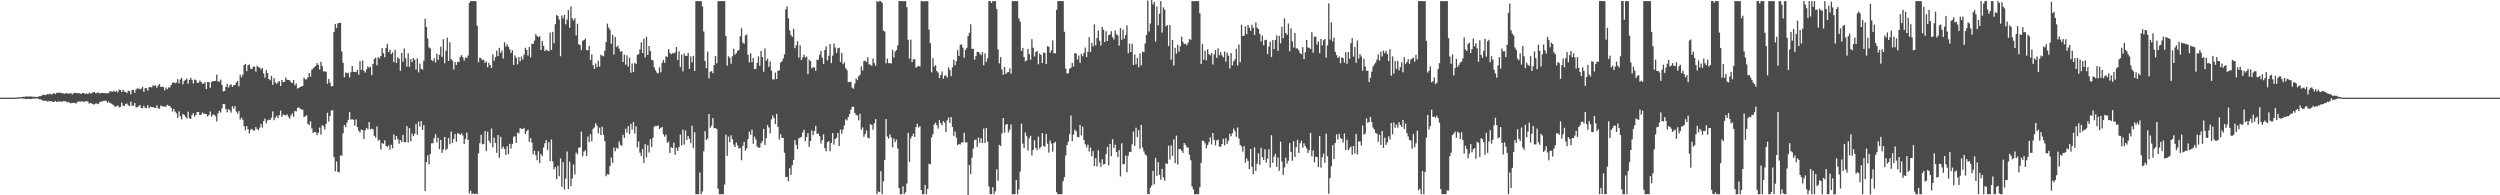 <?xml version="1.0" encoding="UTF-8"?>
<svg xmlns="http://www.w3.org/2000/svg" width="1920" height="150">
  <path d="M0 75.000h1v1.000H0zM1 75.000h1v1.000H1zM2 75.000h1v1.000H2zM3 75.000h1v1.000H3zM4 75.000h1v1.000H4zM5 75.000h1v1.000H5zM6 75.000h1v1.000H6zM7 75.000h1v1.000H7zM8 75.000h1v1.000H8zM9 75.000h1v1.000H9zM10 75.000h1v1.000H10zM11 74.993h1v1.000H11zM12 74.922h1v1.000H12zM13 74.833h1v1.000H13zM14 74.764h1v1.000H14zM15 74.611h1v1.000H15zM16 74.540h1v1.000H16zM17 74.366h1v1.343H17zM18 74.412h1v1.305H18zM19 74.141h1v1.818H19zM20 74.109h1v1.882H20zM21 74.202h1v1.878H21zM22 74.023h1v1.921H22zM23 74.071h1v2.063H23zM24 74.169h1v1.742H24zM25 74.382h1v1.255H25zM26 74.217h1v1.500H26zM27 74.437h1v1.243H27zM28 74.512h1v1.000H28zM29 74.158h1v1.770H29zM30 73.945h1v2.388H30zM31 73.767h1v2.583H31zM32 73.142h1v4.038H32zM33 72.583h1v4.756H33zM34 73.068h1v4.374H34zM35 72.871h1v4.471H35zM36 72.211h1v5.809H36zM37 72.470h1v5.018H37zM38 71.942h1v5.939H38zM39 72.634h1v4.947H39zM40 72.053h1v6.223H40zM41 71.459h1v6.882H41zM42 72.228h1v5.265H42zM43 71.336h1v6.940H43zM44 71.338h1v6.565H44zM45 71.131h1v7.002H45zM46 71.276h1v6.489H46zM47 71.461h1v6.902H47zM48 71.716h1v5.901H48zM49 72.052h1v5.740H49zM50 71.677h1v6.112H50zM51 71.522h1v7.171H51zM52 72.013h1v6.253H52zM53 71.749h1v7.164H53zM54 71.546h1v7.792H54zM55 72.560h1v6.491H55zM56 71.578h1v7.400H56zM57 71.287h1v7.706H57zM58 71.378h1v8.229H58zM59 71.650h1v6.624H59zM60 71.407h1v6.499H60zM61 71.859h1v6.037H61zM62 72.071h1v5.995H62zM63 71.386h1v6.330H63zM64 71.473h1v7.087H64zM65 72.253h1v5.534H65zM66 71.676h1v6.049H66zM67 72.189h1v5.813H67zM68 71.104h1v8.490H68zM69 71.861h1v7.126H69zM70 71.527h1v7.974H70zM71 70.786h1v9.289H71zM72 70.698h1v9.548H72zM73 71.623h1v7.872H73zM74 71.278h1v8.216H74zM75 71.001h1v9.026H75zM76 71.827h1v6.794H76zM77 71.467h1v6.587H77zM78 71.397h1v6.590H78zM79 71.482h1v6.001H79zM80 71.517h1v5.853H80zM81 71.691h1v5.612H81zM82 71.658h1v7.302H82zM83 71.398h1v6.671H83zM84 69.955h1v9.203H84zM85 70.310h1v9.230H85zM86 70.398h1v9.843H86zM87 69.586h1v11.452H87zM88 70.677h1v11.393H88zM89 69.821h1v11.790H89zM90 71.006h1v10.012H90zM91 68.864h1v13.640H91zM92 69.059h1v13.062H92zM93 70.701h1v8.036H93zM94 68.893h1v12.193H94zM95 70.372h1v11.153H95zM96 70.547h1v9.224H96zM97 71.519h1v7.975H97zM98 69.657h1v11.187H98zM99 70.040h1v11.482H99zM100 72.386h1v5.593H100zM101 69.058h1v12.185H101zM102 69.037h1v12.136H102zM103 71.209h1v7.865H103zM104 68.684h1v13.823H104zM105 67.900h1v14.495H105zM106 67.953h1v13.697H106zM107 68.652h1v11.997H107zM108 67.981h1v14.965H108zM109 66.710h1v16.394H109zM110 70.522h1v10.737H110zM111 67.724h1v15.067H111zM112 67.666h1v15.407H112zM113 69.637h1v11.106H113zM114 67.032h1v16.082H114zM115 66.797h1v15.192H115zM116 67.186h1v15.049H116zM117 65.582h1v16.657H117zM118 65.835h1v16.981H118zM119 65.609h1v17.237H119zM120 67.376h1v13.466H120zM121 65.694h1v17.505H121zM122 64.571h1v18.875H122zM123 66.710h1v14.339H123zM124 66.547h1v15.088H124zM125 66.890h1v15.046H125zM126 69.399h1v12.368H126zM127 67.243h1v14.712H127zM128 68.553h1v11.936H128zM129 67.154h1v14.025H129zM130 67.147h1v14.386H130zM131 65.290h1v17.604H131zM132 63.442h1v22.232H132zM133 63.298h1v20.306H133zM134 63.886h1v21.843H134zM135 63.362h1v23.710H135zM136 60.780h1v29.847H136zM137 64.074h1v21.461H137zM138 61.084h1v28.198H138zM139 59.701h1v32.009H139zM140 64.785h1v22.788H140zM141 62.114h1v26.152H141zM142 61.392h1v28.371H142zM143 60.344h1v30.701H143zM144 64.319h1v21.410H144zM145 61.410h1v29.522H145zM146 59.729h1v31.555H146zM147 61.331h1v26.917H147zM148 64.107h1v22.802H148zM149 61.029h1v28.480H149zM150 61.493h1v26.620H150zM151 63.538h1v22.477H151zM152 63.536h1v22.533H152zM153 61.821h1v26.570H153zM154 62.955h1v25.150H154zM155 64.279h1v22.131H155zM156 64.299h1v23.012H156zM157 63.056h1v24.369H157zM158 68.405h1v19.374H158zM159 62.996h1v26.382H159zM160 63.041h1v25.270H160zM161 67.377h1v18.273H161zM162 63.017h1v26.535H162zM163 62.287h1v25.734H163zM164 62.257h1v25.862H164zM165 62.129h1v27.178H165zM166 57.324h1v35.934H166zM167 62.534h1v24.575H167zM168 62.598h1v22.525H168zM169 61.123h1v25.353H169zM170 65.156h1v18.099H170zM171 70.209h1v9.607H171zM172 69.869h1v10.166H172zM173 66.728h1v17.098H173zM174 64.434h1v21.872H174zM175 67.274h1v16.543H175zM176 65.399h1v19.454H176zM177 64.799h1v21.754H177zM178 66.676h1v14.954H178zM179 65.414h1v18.097H179zM180 65.244h1v16.252H180zM181 63.407h1v22.403H181zM182 62.180h1v25.131H182zM183 66.301h1v19.012H183zM184 57.477h1v34.259H184zM185 59.385h1v30.856H185zM186 57.344h1v34.614H186zM187 49.935h1v47.054H187zM188 49.030h1v51.046H188zM189 54.639h1v42.160H189zM190 50.094h1v49.136H190zM191 49.516h1v52.931H191zM192 52.609h1v47.012H192zM193 53.070h1v45.919H193zM194 51.083h1v49.123H194zM195 51.186h1v49.033H195zM196 54.979h1v42.595H196zM197 50.496h1v48.718H197zM198 51.533h1v48.346H198zM199 51.911h1v46.150H199zM200 53.385h1v41.794H200zM201 52.242h1v45.779H201zM202 56.306h1v36.732H202zM203 59.716h1v31.358H203zM204 53.841h1v40.986H204zM205 56.058h1v36.537H205zM206 60.668h1v31.250H206zM207 61.627h1v30.528H207zM208 58.211h1v32.213H208zM209 65.180h1v20.356H209zM210 59.981h1v32.408H210zM211 63.310h1v27.070H211zM212 64.421h1v24.543H212zM213 63.280h1v27.344H213zM214 62.196h1v26.113H214zM215 66.050h1v18.902H215zM216 61.388h1v28.296H216zM217 63.045h1v25.014H217zM218 62.864h1v25.408H218zM219 59.584h1v29.110H219zM220 61.298h1v26.550H220zM221 61.512h1v28.166H221zM222 61.565h1v29.630H222zM223 63.061h1v25.521H223zM224 63.784h1v23.286H224zM225 61.384h1v28.434H225zM226 65.583h1v19.508H226zM227 64.109h1v21.573H227zM228 67.980h1v14.894H228zM229 67.600h1v14.949H229zM230 66.764h1v16.620H230zM231 66.372h1v17.705H231zM232 66.108h1v18.154H232zM233 59.615h1v30.353H233zM234 60.946h1v28.358H234zM235 60.902h1v27.571H235zM236 59.296h1v35.777H236zM237 56.020h1v40.033H237zM238 58.856h1v34.343H238zM239 53.493h1v45.236H239zM240 52.585h1v49.526H240zM241 51.494h1v49.881H241zM242 50.651h1v50.861H242zM243 48.476h1v55.395H243zM244 49.817h1v52.151H244zM245 53.327h1v44.675H245zM246 47.498h1v55.942H246zM247 50.845h1v45.235H247zM248 54.888h1v42.036H248zM249 54.690h1v44.835H249zM250 55.184h1v39.909H250zM251 64.329h1v22.240H251zM252 60.636h1v32.772H252zM253 63.510h1v25.624H253zM254 66.300h1v18.530H254zM255 66.147h1v18.506H255zM256 24.647h1v95.961H256zM257 18.330h1v113.239H257zM258 21.403h1v102.622H258zM259 17.903h1v114.151H259zM260 17.679h1v114.737H260zM261 17.445h1v101.901H261zM262 39.603h1v79.994H262zM263 48.226h1v54.189H263zM264 59.308h1v36.711H264zM265 55.658h1v42.041H265zM266 56.317h1v37.900H266zM267 55.831h1v36.206H267zM268 59.456h1v26.616H268zM269 55.464h1v36.385H269zM270 50.631h1v40.878H270zM271 55.244h1v36.846H271zM272 55.215h1v41.253H272zM273 55.405h1v36.326H273zM274 53.609h1v43.996H274zM275 57.421h1v43.024H275zM276 46.930h1v54.842H276zM277 53.641h1v45.839H277zM278 46.499h1v53.445H278zM279 54.303h1v52.481H279zM280 55.812h1v44.287H280zM281 53.301h1v44.898H281zM282 50.925h1v48.407H282zM283 51.959h1v41.759H283zM284 51.378h1v47.881H284zM285 57.685h1v41.113H285zM286 49.044h1v50.261H286zM287 45.271h1v59.090H287zM288 44.275h1v61.466H288zM289 50.186h1v46.868H289zM290 43.843h1v64.124H290zM291 44.913h1v62.386H291zM292 43.005h1v71.853H292zM293 36.976h1v72.915H293zM294 40.884h1v69.571H294zM295 43.927h1v63.856H295zM296 36.928h1v75.128H296zM297 33.650h1v79.103H297zM298 40.051h1v71.594H298zM299 38.191h1v76.930H299zM300 41.557h1v69.582H300zM301 40.161h1v73.760H301zM302 47.712h1v55.517H302zM303 38.318h1v69.027H303zM304 48.362h1v56.070H304zM305 44.030h1v62.888H305zM306 45.083h1v65.237H306zM307 54.384h1v53.253H307zM308 40.636h1v68.543H308zM309 47.516h1v56.099H309zM310 37.222h1v72.053H310zM311 44.723h1v64.442H311zM312 51.114h1v45.734H312zM313 40.953h1v68.481H313zM314 51.323h1v47.112H314zM315 45.352h1v63.258H315zM316 47.666h1v54.848H316zM317 44.518h1v59.986H317zM318 45.927h1v56.763H318zM319 53.461h1v41.685H319zM320 44.832h1v58.660H320zM321 55.578h1v37.827H321zM322 48.842h1v48.410H322zM323 52.776h1v40.178H323zM324 53.603h1v46.172H324zM325 46.627h1v49.488H325zM326 14.429h1v132.331H326zM327 20.675h1v103.753H327zM328 29.539h1v89.761H328zM329 36.418h1v89.902H329zM330 37.245h1v80.973H330zM331 46.074h1v64.005H331zM332 46.929h1v63.088H332zM333 44.764h1v61.359H333zM334 48.016h1v55.038H334zM335 41.239h1v68.126H335zM336 45.899h1v59.872H336zM337 42.084h1v72.484H337zM338 35.844h1v71.665H338zM339 43.713h1v73.714H339zM340 30.111h1v84.769H340zM341 48.573h1v56.578H341zM342 39.039h1v76.245H342zM343 28.937h1v85.238H343zM344 46.779h1v59.148H344zM345 32.462h1v78.314H345zM346 45.395h1v55.680H346zM347 46.561h1v63.205H347zM348 53.415h1v53.256H348zM349 47.674h1v55.184H349zM350 49.886h1v58.898H350zM351 47.473h1v54.937H351zM352 47.454h1v55.075H352zM353 43.648h1v60.035H353zM354 42.350h1v60.136H354zM355 44.039h1v60.046H355zM356 46.506h1v64.167H356zM357 44.079h1v62.713H357zM358 44.481h1v57.338H358zM359 42.625h1v64.900H359zM360 2.171h1v146.376H360zM361 0.855h1v145.665H361zM362 0.870h1v148.249H362zM363 0.874h1v147.643H363zM364 0.839h1v148.308H364zM365 0.849h1v147.854H365zM366 19.778h1v129.349H366zM367 47.803h1v69.965H367zM368 44.295h1v65.685H368zM369 44.704h1v58.773H369zM370 46.155h1v64.673H370zM371 45.836h1v64.725H371zM372 48.287h1v52.402H372zM373 47.149h1v68.983H373zM374 51.608h1v49.518H374zM375 48.173h1v59.870H375zM376 50.064h1v59.912H376zM377 52.157h1v46.537H377zM378 41.662h1v71.414H378zM379 46.628h1v59.078H379zM380 43.890h1v65.910H380zM381 38.970h1v78.436H381zM382 43.128h1v60.560H382zM383 36.703h1v84.431H383zM384 40.615h1v64.451H384zM385 38.710h1v75.539H385zM386 44.968h1v67.546H386zM387 32.398h1v81.935H387zM388 35.672h1v83.192H388zM389 33.999h1v78.383H389zM390 35.836h1v82.529H390zM391 37.893h1v72.529H391zM392 40.597h1v73.433H392zM393 38.585h1v71.950H393zM394 49.816h1v55.118H394zM395 42.512h1v62.222H395zM396 44.396h1v65.337H396zM397 49.340h1v52.568H397zM398 43.728h1v58.791H398zM399 47.147h1v51.277H399zM400 43.366h1v55.540H400zM401 45.740h1v53.391H401zM402 41.963h1v56.263H402zM403 36.673h1v66.193H403zM404 38.326h1v62.467H404zM405 42.658h1v56.904H405zM406 36.087h1v72.931H406zM407 44.016h1v62.006H407zM408 33.543h1v76.019H408zM409 33.798h1v84.836H409zM410 31.127h1v84.672H410zM411 26.295h1v92.972H411zM412 27.691h1v95.388H412zM413 28.575h1v87.579H413zM414 27.795h1v97.518H414zM415 38.418h1v79.795H415zM416 31.519h1v88.331H416zM417 35.192h1v78.124H417zM418 39.257h1v70.828H418zM419 38.103h1v69.451H419zM420 38.854h1v76.310H420zM421 39.313h1v69.962H421zM422 24.988h1v98.738H422zM423 38.344h1v68.806H423zM424 24.454h1v99.445H424zM425 33.301h1v96.722H425zM426 18.599h1v109.696H426zM427 11.528h1v126.048H427zM428 12.317h1v115.025H428zM429 15.035h1v120.316H429zM430 43.177h1v78.543H430zM431 11.886h1v131.653H431zM432 14.122h1v110.455H432zM433 11.443h1v134.097H433zM434 18.675h1v118.438H434zM435 15.053h1v101.270H435zM436 7.713h1v137.467H436zM437 21.319h1v102.872H437zM438 4.929h1v138.074H438zM439 14.137h1v122.930H439zM440 15.751h1v110.683H440zM441 14.051h1v119.934H441zM442 27.288h1v89.909H442zM443 18.158h1v100.396H443zM444 34.038h1v79.469H444zM445 34.624h1v78.597H445zM446 38.469h1v62.621H446zM447 31.350h1v88.715H447zM448 30.753h1v85.668H448zM449 29.698h1v85.792H449zM450 38.522h1v81.303H450zM451 38.598h1v66.269H451zM452 35.104h1v74.130H452zM453 46.131h1v56.873H453zM454 41.789h1v66.734H454zM455 49.960h1v48.991H455zM456 52.890h1v45.070H456zM457 48.774h1v45.953H457zM458 51.662h1v44.869H458zM459 46.604h1v55.739H459zM460 51.150h1v46.917H460zM461 42.017h1v61.736H461zM462 42.770h1v54.620H462zM463 43.244h1v60.306H463zM464 38.978h1v69.362H464zM465 32.306h1v103.062H465zM466 18.103h1v115.612H466zM467 21.194h1v112.884H467zM468 22.938h1v104.671H468zM469 33.638h1v87.364H469zM470 26.685h1v98.370H470zM471 41.919h1v71.342H471zM472 28.303h1v87.859H472zM473 36.131h1v77.319H473zM474 34.995h1v79.254H474zM475 37.417h1v71.235H475zM476 39.680h1v71.519H476zM477 39.332h1v72.703H477zM478 47.613h1v55.925H478zM479 42.025h1v63.876H479zM480 49.656h1v49.229H480zM481 42.470h1v59.428H481zM482 51.194h1v45.655H482zM483 44.284h1v58.780H483zM484 55.898h1v39.202H484zM485 48.785h1v50.695H485zM486 55.370h1v38.310H486zM487 48.320h1v54.230H487zM488 49.265h1v47.790H488zM489 42.097h1v71.168H489zM490 41.546h1v67.120H490zM491 37.935h1v79.332H491zM492 32.570h1v87.171H492zM493 40.712h1v73.657H493zM494 29.678h1v95.422H494zM495 44.057h1v66.606H495zM496 28.146h1v92.763H496zM497 42.246h1v69.320H497zM498 35.353h1v81.770H498zM499 39.114h1v67.750H499zM500 45.939h1v66.931H500zM501 46.361h1v59.463H501zM502 51.669h1v45.642H502zM503 53.950h1v42.645H503zM504 55.748h1v41.180H504zM505 56.313h1v39.969H505zM506 51.650h1v47.422H506zM507 55.557h1v42.710H507zM508 48.272h1v49.211H508zM509 45.966h1v57.175H509zM510 48.226h1v56.721H510zM511 43.157h1v60.203H511zM512 43.775h1v65.828H512zM513 37.745h1v71.005H513zM514 40.523h1v76.974H514zM515 41.710h1v71.334H515zM516 40.823h1v72.843H516zM517 41.078h1v68.490H517zM518 40.235h1v78.645H518zM519 36.165h1v77.325H519zM520 45.988h1v69.951H520zM521 39.429h1v73.587H521zM522 51.551h1v51.824H522zM523 41.990h1v69.617H523zM524 54.855h1v44.686H524zM525 41.216h1v69.842H525zM526 42.971h1v57.342H526zM527 42.927h1v64.455H527zM528 40.643h1v63.773H528zM529 52.822h1v53.768H529zM530 43.290h1v66.667H530zM531 47.791h1v48.798H531zM532 42.891h1v70.725H532zM533 54.506h1v47.021H533zM534 0.861h1v148.302H534zM535 0.814h1v148.335H535zM536 0.851h1v148.295H536zM537 0.860h1v131.615H537zM538 0.851h1v148.295H538zM539 4.958h1v142.024H539zM540 24.214h1v92.035H540zM541 46.838h1v53.900H541zM542 52.426h1v55.039H542zM543 39.655h1v66.688H543zM544 60.263h1v27.272H544zM545 55.107h1v42.917H545zM546 54.638h1v41.882H546zM547 56.239h1v34.450H547zM548 49.929h1v48.456H548zM549 43.043h1v55.343H549zM550 48.566h1v50.439H550zM551 0.845h1v144.020H551zM552 0.868h1v148.287H552zM553 0.859h1v148.318H553zM554 0.852h1v148.209H554zM555 0.861h1v148.284H555zM556 0.848h1v140.862H556zM557 27.556h1v75.804H557zM558 50.438h1v69.253H558zM559 43.196h1v61.726H559zM560 44.413h1v64.857H560zM561 48.878h1v55.000H561zM562 43.202h1v63.696H562zM563 37.434h1v73.657H563zM564 41.978h1v70.952H564zM565 40.834h1v68.709H565zM566 38.955h1v72.746H566zM567 38.284h1v75.849H567zM568 27.889h1v85.790H568zM569 21.725h1v101.361H569zM570 32.647h1v79.354H570zM571 33.617h1v75.336H571zM572 27.314h1v88.353H572zM573 26.456h1v87.484H573zM574 42.081h1v64.838H574zM575 47.909h1v53.128H575zM576 40.950h1v62.489H576zM577 47.734h1v51.791H577zM578 44.586h1v65.789H578zM579 53.079h1v51.884H579zM580 52.829h1v54.363H580zM581 48.292h1v64.310H581zM582 43.316h1v70.123H582zM583 50.505h1v62.836H583zM584 39.043h1v71.000H584zM585 43.838h1v64.501H585zM586 55.057h1v43.964H586zM587 37.181h1v74.129H587zM588 46.598h1v59.466H588zM589 45.066h1v51.019H589zM590 51.306h1v46.588H590zM591 47.259h1v55.188H591zM592 54.165h1v37.525H592zM593 60.931h1v27.766H593zM594 61.098h1v29.621H594zM595 55.730h1v39.566H595zM596 60.681h1v26.786H596zM597 54.352h1v43.092H597zM598 54.000h1v53.200H598zM599 48.059h1v55.006H599zM600 47.107h1v58.712H600zM601 44.877h1v61.110H601zM602 41.764h1v75.494H602zM603 7.158h1v128.824H603zM604 4.841h1v131.016H604zM605 14.050h1v125.187H605zM606 23.356h1v105.780H606zM607 26.922h1v107.431H607zM608 28.357h1v98.420H608zM609 22.113h1v100.650H609zM610 37.029h1v70.615H610zM611 34.830h1v76.443H611zM612 31.689h1v82.820H612zM613 44.259h1v62.064H613zM614 34.821h1v70.878H614zM615 46.065h1v59.025H615zM616 44.043h1v57.679H616zM617 41.901h1v57.660H617zM618 44.212h1v64.290H618zM619 43.422h1v61.858H619zM620 56.970h1v45.280H620zM621 45.938h1v66.856H621zM622 46.931h1v61.403H622zM623 52.501h1v47.701H623zM624 51.557h1v52.189H624zM625 51.793h1v48.924H625zM626 54.359h1v42.233H626zM627 45.946h1v56.802H627zM628 45.885h1v56.756H628zM629 42.102h1v62.451H629zM630 39.096h1v71.100H630zM631 44.385h1v63.187H631zM632 49.137h1v54.007H632zM633 38.426h1v75.299H633zM634 35.512h1v80.688H634zM635 46.363h1v62.893H635zM636 42.841h1v65.467H636zM637 33.716h1v82.440H637zM638 48.498h1v61.348H638zM639 42.719h1v59.459H639zM640 33.451h1v77.672H640zM641 36.483h1v70.284H641zM642 40.662h1v65.099H642zM643 37.111h1v64.920H643zM644 36.637h1v75.486H644zM645 47.742h1v51.777H645zM646 40.616h1v62.042H646zM647 49.269h1v50.226H647zM648 47.877h1v48.470H648zM649 52.303h1v39.335H649zM650 53.788h1v38.676H650zM651 63.083h1v26.907H651zM652 62.873h1v24.839H652zM653 62.861h1v21.433H653zM654 67.207h1v14.804H654zM655 68.201h1v13.722H655zM656 64.227h1v22.496H656zM657 60.273h1v27.927H657zM658 61.519h1v27.245H658zM659 58.532h1v33.899H659zM660 57.431h1v29.933H660zM661 50.940h1v48.623H661zM662 54.158h1v43.696H662zM663 46.832h1v58.205H663zM664 46.671h1v56.346H664zM665 47.662h1v52.584H665zM666 43.904h1v61.873H666zM667 49.366h1v56.894H667zM668 49.726h1v45.596H668zM669 50.467h1v45.580H669zM670 44.947h1v54.714H670zM671 48.462h1v46.131H671zM672 50.499h1v40.981H672zM673 0.838h1v148.307H673zM674 1.612h1v145.436H674zM675 0.844h1v146.737H675zM676 0.862h1v130.637H676zM677 2.148h1v146.996H677zM678 23.484h1v115.800H678zM679 24.248h1v98.522H679zM680 48.658h1v42.745H680zM681 44.937h1v59.931H681zM682 48.513h1v57.988H682zM683 48.426h1v54.744H683zM684 48.808h1v56.679H684zM685 38.264h1v74.923H685zM686 44.194h1v62.217H686zM687 39.641h1v69.636H687zM688 38.453h1v68.785H688zM689 34.912h1v79.151H689zM690 0.829h1v143.646H690zM691 0.843h1v148.353H691zM692 0.891h1v148.236H692zM693 0.853h1v142.314H693zM694 0.856h1v148.284H694zM695 0.858h1v146.791H695zM696 5.581h1v135.322H696zM697 30.565h1v71.455H697zM698 44.927h1v79.405H698zM699 30.399h1v75.910H699zM700 47.726h1v56.770H700zM701 45.598h1v57.073H701zM702 45.427h1v59.809H702zM703 52.044h1v45.570H703zM704 51.134h1v43.883H704zM705 50.553h1v47.433H705zM706 51.098h1v45.819H706zM707 0.842h1v145.054H707zM708 0.856h1v148.272H708zM709 1.188h1v147.972H709zM710 0.850h1v141.188H710zM711 0.858h1v148.286H711zM712 0.858h1v144.239H712zM713 22.679h1v103.120H713zM714 33.195h1v92.936H714zM715 55.535h1v50.085H715zM716 44.627h1v58.386H716zM717 51.092h1v44.536H717zM718 50.090h1v44.093H718zM719 54.584h1v41.591H719zM720 55.733h1v43.030H720zM721 60.015h1v32.192H721zM722 57.620h1v36.932H722zM723 54.843h1v41.383H723zM724 60.486h1v32.545H724zM725 58.138h1v36.095H725zM726 57.883h1v43.505H726zM727 59.603h1v32.789H727zM728 51.757h1v38.422H728zM729 53.701h1v40.693H729zM730 58.455h1v31.502H730zM731 51.730h1v45.729H731zM732 45.851h1v58.439H732zM733 50.088h1v50.978H733zM734 46.944h1v58.771H734zM735 38.519h1v72.972H735zM736 42.992h1v67.598H736zM737 34.438h1v76.587H737zM738 34.069h1v75.403H738zM739 36.627h1v72.760H739zM740 44.350h1v57.567H740zM741 38.318h1v71.159H741zM742 36.738h1v72.482H742zM743 27.742h1v122.091H743zM744 25.191h1v101.504H744zM745 18.614h1v114.956H745zM746 37.497h1v83.673H746zM747 37.532h1v76.684H747zM748 45.826h1v61.849H748zM749 43.046h1v64.081H749zM750 39.902h1v72.956H750zM751 39.827h1v65.747H751zM752 41.096h1v68.635H752zM753 42.415h1v63.779H753zM754 40.072h1v69.866H754zM755 50.195h1v48.540H755zM756 41.014h1v68.856H756zM757 47.463h1v50.818H757zM758 44.754h1v64.053H758zM759 0.839h1v142.433H759zM760 0.831h1v148.301H760zM761 2.316h1v146.839H761zM762 0.851h1v142.889H762zM763 0.859h1v148.285H763zM764 0.856h1v146.012H764zM765 6.790h1v123.135H765zM766 37.862h1v100.950H766zM767 48.690h1v62.604H767zM768 43.880h1v68.184H768zM769 53.344h1v49.118H769zM770 57.429h1v33.208H770zM771 51.458h1v50.356H771zM772 56.892h1v38.962H772zM773 55.657h1v39.578H773zM774 55.328h1v46.373H774zM775 52.482h1v47.123H775zM776 56.547h1v39.014H776zM777 0.854h1v148.320H777zM778 0.842h1v148.311H778zM779 0.858h1v148.290H779zM780 0.861h1v137.422H780zM781 0.836h1v148.361H781zM782 14.092h1v131.448H782zM783 16.559h1v115.249H783zM784 39.123h1v55.925H784zM785 36.763h1v73.512H785zM786 43.843h1v69.938H786zM787 47.208h1v54.561H787zM788 46.361h1v58.269H788zM789 37.566h1v78.009H789zM790 41.633h1v64.633H790zM791 45.819h1v58.498H791zM792 30.120h1v89.265H792zM793 36.718h1v78.376H793zM794 43.360h1v64.386H794zM795 40.006h1v73.547H795zM796 39.173h1v76.198H796zM797 49.342h1v55.624H797zM798 41.134h1v73.027H798zM799 42.178h1v70.574H799zM800 48.456h1v53.809H800zM801 40.305h1v71.723H801zM802 40.733h1v71.929H802zM803 49.161h1v53.724H803zM804 35.488h1v74.930H804zM805 35.913h1v81.275H805zM806 40.574h1v67.314H806zM807 38.662h1v71.622H807zM808 31.093h1v85.314H808zM809 40.878h1v69.017H809zM810 41.004h1v67.924H810zM811 7.523h1v140.155H811zM812 0.870h1v148.293H812zM813 0.777h1v148.367H813zM814 0.862h1v148.294H814zM815 0.860h1v148.291H815zM816 0.855h1v138.409H816zM817 24.441h1v111.631H817zM818 52.714h1v66.665H818zM819 56.427h1v54.978H819zM820 56.252h1v52.489H820zM821 52.782h1v50.267H821zM822 51.994h1v36.758H822zM823 48.339h1v60.158H823zM824 51.057h1v52.303H824zM825 40.767h1v58.822H825zM826 41.105h1v59.678H826zM827 45.680h1v59.381H827zM828 42.633h1v62.910H828zM829 48.303h1v47.706H829zM830 41.265h1v62.690H830zM831 43.223h1v54.155H831zM832 40.599h1v67.023H832zM833 36.555h1v74.252H833zM834 43.826h1v69.414H834zM835 39.730h1v71.349H835zM836 28.559h1v87.843H836zM837 39.929h1v73.386H837zM838 32.954h1v87.113H838zM839 35.559h1v80.490H839zM840 18.712h1v108.768H840zM841 34.834h1v86.687H841zM842 29.213h1v98.681H842zM843 23.367h1v92.034H843zM844 31.360h1v93.455H844zM845 34.948h1v93.272H845zM846 20.602h1v101.699H846zM847 22.910h1v103.460H847zM848 32.277h1v93.664H848zM849 24.007h1v94.375H849zM850 31.412h1v81.444H850zM851 26.886h1v100.069H851zM852 26.446h1v84.093H852zM853 23.975h1v96.006H853zM854 28.596h1v78.284H854zM855 30.347h1v83.422H855zM856 23.473h1v87.658H856zM857 26.422h1v90.291H857zM858 27.187h1v93.429H858zM859 35.035h1v80.137H859zM860 21.542h1v113.983H860zM861 30.584h1v79.511H861zM862 22.613h1v103.633H862zM863 29.760h1v96.211H863zM864 26.911h1v92.610H864zM865 19.463h1v112.913H865zM866 40.843h1v78.773H866zM867 33.493h1v83.102H867zM868 39.867h1v76.801H868zM869 33.655h1v77.171H869zM870 49.872h1v51.140H870zM871 41.776h1v70.291H871zM872 49.449h1v48.644H872zM873 44.613h1v60.699H873zM874 51.674h1v48.304H874zM875 40.948h1v73.393H875zM876 50.164h1v45.738H876zM877 39.591h1v73.687H877zM878 40.202h1v76.095H878zM879 33.360h1v85.206H879zM880 26.814h1v92.681H880zM881 0.387h1v148.565H881zM882 24.154h1v124.960H882zM883 18.097h1v126.177H883zM884 -0.470h1v143.029H884zM885 3.411h1v127.829H885zM886 1.477h1v140.096H886zM887 31.942h1v89.344H887zM888 4.983h1v130.106H888zM889 19.394h1v105.113H889zM890 10.504h1v123.777H890zM891 0.844h1v137.262H891zM892 24.985h1v104.693H892zM893 5.677h1v130.626H893zM894 7.499h1v131.292H894zM895 20.188h1v105.233H895zM896 19.276h1v106.552H896zM897 35.434h1v76.504H897zM898 19.209h1v103.358H898zM899 45.892h1v65.739H899zM900 30.643h1v89.044H900zM901 50.321h1v56.716H901zM902 36.724h1v88.501H902zM903 41.221h1v62.907H903zM904 34.354h1v91.936H904zM905 39.689h1v74.868H905zM906 35.582h1v78.885H906zM907 28.144h1v87.583H907zM908 32.126h1v85.265H908zM909 33.912h1v75.979H909zM910 33.463h1v77.806H910zM911 34.739h1v78.431H911zM912 32.784h1v80.590H912zM913 29.930h1v88.880H913zM914 30.633h1v92.444H914zM915 0.829h1v142.310H915zM916 0.906h1v144.575H916zM917 0.863h1v148.322H917zM918 0.839h1v148.323H918zM919 0.856h1v148.282H919zM920 0.852h1v148.285H920zM921 10.219h1v133.594H921zM922 49.112h1v75.901H922zM923 33.909h1v74.063H923zM924 45.907h1v62.430H924zM925 38.897h1v71.194H925zM926 46.302h1v67.607H926zM927 37.846h1v73.598H927zM928 41.587h1v67.560H928zM929 42.551h1v62.958H929zM930 40.731h1v70.219H930zM931 49.581h1v52.577H931zM932 41.830h1v65.556H932zM933 38.461h1v73.230H933zM934 44.454h1v63.352H934zM935 37.044h1v70.230H935zM936 42.431h1v70.086H936zM937 40.102h1v72.634H937zM938 42.532h1v68.106H938zM939 44.084h1v62.501H939zM940 39.529h1v72.038H940zM941 47.318h1v58.888H941zM942 40.402h1v70.012H942zM943 42.769h1v65.246H943zM944 52.602h1v50.144H944zM945 40.691h1v64.079H945zM946 50.171h1v52.202H946zM947 47.120h1v51.712H947zM948 45.527h1v55.213H948zM949 37.486h1v67.552H949zM950 50.332h1v47.626H950zM951 34.159h1v72.186H951zM952 47.836h1v63.453H952zM953 18.937h1v93.480H953zM954 27.720h1v88.781H954zM955 27.342h1v84.956H955zM956 20.175h1v104.712H956zM957 26.177h1v95.495H957zM958 19.131h1v104.478H958zM959 21.299h1v108.563H959zM960 23.634h1v90.787H960zM961 18.977h1v109.129H961zM962 21.286h1v112.544H962zM963 26.815h1v86.397H963zM964 17.213h1v114.093H964zM965 21.313h1v104.414H965zM966 22.332h1v95.458H966zM967 26.076h1v100.533H967zM968 31.824h1v81.707H968zM969 27.321h1v93.418H969zM970 34.668h1v88.270H970zM971 30.772h1v83.868H971zM972 30.491h1v94.455H972zM973 41.535h1v80.267H973zM974 35.747h1v78.890H974zM975 32.077h1v96.520H975zM976 43.743h1v60.110H976zM977 30.802h1v94.293H977zM978 37.686h1v82.655H978zM979 30.640h1v87.550H979zM980 27.128h1v101.013H980zM981 39.077h1v81.957H981zM982 27.488h1v103.695H982zM983 33.272h1v75.453H983zM984 20.634h1v103.410H984zM985 29.294h1v105.012H985zM986 14.152h1v114.517H986zM987 25.305h1v95.821H987zM988 26.747h1v98.892H988zM989 18.039h1v105.360H989zM990 39.355h1v70.596H990zM991 21.692h1v94.984H991zM992 31.752h1v91.705H992zM993 36.433h1v72.017H993zM994 25.330h1v95.247H994zM995 37.238h1v75.827H995zM996 37.172h1v70.266H996zM997 38.653h1v78.792H997zM998 40.820h1v69.249H998zM999 41.646h1v66.451H999zM1000 36.207h1v77.213H1000zM1001 45.365h1v64.769H1001zM1002 40.109h1v72.113H1002zM1003 30.722h1v83.232H1003zM1004 36.499h1v80.893H1004zM1005 36.626h1v78.776H1005zM1006 37.572h1v64.539H1006zM1007 24.710h1v95.374H1007zM1008 40.458h1v75.122H1008zM1009 28.152h1v96.559H1009zM1010 28.054h1v92.349H1010zM1011 34.227h1v86.359H1011zM1012 31.834h1v96.488H1012zM1013 40.932h1v63.621H1013zM1014 29.929h1v98.781H1014zM1015 34.890h1v85.890H1015zM1016 30.873h1v87.047H1016zM1017 29.877h1v95.059H1017zM1018 44.277h1v58.416H1018zM1019 34.883h1v85.139H1019zM1020 2.617h1v146.194H1020zM1021 30.343h1v106.407H1021zM1022 17.271h1v110.334H1022zM1023 31.796h1v79.672H1023zM1024 28.800h1v93.397H1024zM1025 39.769h1v70.011H1025zM1026 42.304h1v60.849H1026zM1027 44.569h1v62.579H1027zM1028 43.355h1v59.358H1028zM1029 48.590h1v57.342H1029zM1030 44.152h1v62.622H1030zM1031 44.555h1v64.918H1031zM1032 48.139h1v54.394H1032zM1033 40.214h1v74.978H1033zM1034 49.074h1v58.285H1034zM1035 39.931h1v75.438H1035zM1036 45.149h1v68.803H1036zM1037 33.177h1v79.338H1037zM1038 29.308h1v89.601H1038zM1039 43.469h1v68.674H1039zM1040 36.027h1v81.847H1040zM1041 48.235h1v54.601H1041zM1042 31.088h1v87.474H1042zM1043 45.014h1v63.753H1043zM1044 41.531h1v66.992H1044zM1045 43.413h1v68.242H1045zM1046 54.204h1v42.224H1046zM1047 45.040h1v58.352H1047zM1048 50.973h1v51.684H1048zM1049 54.313h1v36.613H1049zM1050 54.352h1v40.025H1050zM1051 63.036h1v30.483H1051zM1052 59.718h1v30.048H1052zM1053 55.063h1v38.670H1053zM1054 51.045h1v46.914H1054zM1055 49.474h1v50.035H1055zM1056 48.137h1v53.970H1056zM1057 45.899h1v56.800H1057zM1058 41.757h1v67.218H1058zM1059 46.527h1v57.049H1059zM1060 39.685h1v71.613H1060zM1061 43.308h1v57.317H1061zM1062 38.789h1v74.861H1062zM1063 40.867h1v64.812H1063zM1064 38.987h1v72.335H1064zM1065 41.568h1v67.743H1065zM1066 46.906h1v57.793H1066zM1067 37.783h1v69.420H1067zM1068 58.149h1v36.289H1068zM1069 43.327h1v59.824H1069zM1070 56.575h1v37.506H1070zM1071 46.734h1v51.407H1071zM1072 52.886h1v42.779H1072zM1073 46.729h1v51.331H1073zM1074 54.042h1v39.870H1074zM1075 51.590h1v44.320H1075zM1076 47.762h1v49.761H1076zM1077 55.484h1v36.596H1077zM1078 43.991h1v55.043H1078zM1079 49.253h1v45.688H1079zM1080 47.608h1v54.654H1080zM1081 45.429h1v59.358H1081zM1082 49.020h1v58.450H1082zM1083 45.726h1v62.210H1083zM1084 44.987h1v69.174H1084zM1085 44.199h1v58.684H1085zM1086 47.320h1v65.711H1086zM1087 42.108h1v67.978H1087zM1088 45.577h1v54.840H1088zM1089 0.865h1v145.315H1089zM1090 0.779h1v144.124H1090zM1091 0.804h1v148.344H1091zM1092 0.853h1v130.479H1092zM1093 0.855h1v148.284H1093zM1094 0.860h1v131.253H1094zM1095 31.381h1v74.358H1095zM1096 55.782h1v32.553H1096zM1097 54.335h1v45.067H1097zM1098 50.912h1v45.940H1098zM1099 63.209h1v21.012H1099zM1100 62.457h1v27.300H1100zM1101 59.496h1v30.117H1101zM1102 64.658h1v25.788H1102zM1103 63.453h1v25.361H1103zM1104 53.085h1v37.664H1104zM1105 48.469h1v45.776H1105zM1106 0.843h1v144.304H1106zM1107 0.845h1v148.278H1107zM1108 0.948h1v148.198H1108zM1109 0.860h1v148.279H1109zM1110 0.860h1v148.278H1110zM1111 0.856h1v145.445H1111zM1112 29.308h1v117.071H1112zM1113 43.477h1v76.466H1113zM1114 48.923h1v68.355H1114zM1115 41.753h1v62.030H1115zM1116 57.914h1v44.761H1116zM1117 52.289h1v48.801H1117zM1118 45.153h1v60.654H1118zM1119 51.397h1v49.791H1119zM1120 49.855h1v52.153H1120zM1121 48.046h1v58.704H1121zM1122 47.250h1v54.356H1122zM1123 44.831h1v62.690H1123zM1124 28.726h1v89.249H1124zM1125 37.907h1v73.991H1125zM1126 39.108h1v75.320H1126zM1127 33.682h1v87.899H1127zM1128 32.833h1v85.126H1128zM1129 40.705h1v70.034H1129zM1130 37.710h1v79.213H1130zM1131 29.535h1v85.096H1131zM1132 35.519h1v78.131H1132zM1133 33.122h1v88.777H1133zM1134 37.095h1v71.761H1134zM1135 47.432h1v62.317H1135zM1136 30.931h1v89.661H1136zM1137 42.154h1v64.021H1137zM1138 44.363h1v62.508H1138zM1139 39.084h1v70.139H1139zM1140 29.778h1v89.126H1140zM1141 43.539h1v58.446H1141zM1142 31.728h1v85.615H1142zM1143 30.545h1v78.081H1143zM1144 47.763h1v52.183H1144zM1145 43.189h1v67.122H1145zM1146 45.793h1v61.552H1146zM1147 53.619h1v42.588H1147zM1148 56.434h1v33.997H1148zM1149 59.638h1v36.475H1149zM1150 50.248h1v55.990H1150zM1151 43.823h1v61.598H1151zM1152 52.610h1v44.901H1152zM1153 37.269h1v72.400H1153zM1154 39.453h1v79.170H1154zM1155 39.363h1v70.012H1155zM1156 43.895h1v68.786H1156zM1157 34.450h1v82.975H1157zM1158 9.781h1v139.291H1158zM1159 2.760h1v129.724H1159zM1160 23.238h1v121.253H1160zM1161 25.846h1v103.019H1161zM1162 27.196h1v89.625H1162zM1163 36.475h1v71.147H1163zM1164 38.223h1v71.625H1164zM1165 44.921h1v54.319H1165zM1166 46.268h1v60.335H1166zM1167 40.949h1v67.296H1167zM1168 49.612h1v48.263H1168zM1169 35.177h1v78.137H1169zM1170 43.231h1v71.859H1170zM1171 52.253h1v43.600H1171zM1172 48.112h1v57.320H1172zM1173 49.766h1v51.289H1173zM1174 50.544h1v43.593H1174zM1175 43.109h1v66.370H1175zM1176 54.436h1v48.263H1176zM1177 50.928h1v45.778H1177zM1178 39.517h1v71.314H1178zM1179 44.709h1v66.257H1179zM1180 53.219h1v45.549H1180zM1181 34.377h1v74.822H1181zM1182 38.948h1v72.283H1182zM1183 51.022h1v51.838H1183zM1184 41.681h1v62.334H1184zM1185 34.164h1v82.517H1185zM1186 38.621h1v76.856H1186zM1187 41.097h1v71.186H1187zM1188 28.262h1v88.844H1188zM1189 30.737h1v92.465H1189zM1190 36.277h1v79.591H1190zM1191 32.707h1v83.098H1191zM1192 33.793h1v86.484H1192zM1193 40.223h1v73.911H1193zM1194 41.623h1v69.937H1194zM1195 50.178h1v52.205H1195zM1196 47.649h1v54.781H1196zM1197 48.503h1v55.035H1197zM1198 60.510h1v32.794H1198zM1199 49.951h1v56.581H1199zM1200 44.994h1v58.063H1200zM1201 51.653h1v46.486H1201zM1202 44.681h1v64.023H1202zM1203 39.963h1v72.374H1203zM1204 47.826h1v57.541H1204zM1205 42.343h1v64.374H1205zM1206 39.208h1v72.287H1206zM1207 43.930h1v62.215H1207zM1208 40.955h1v65.118H1208zM1209 44.049h1v60.125H1209zM1210 52.656h1v47.829H1210zM1211 43.828h1v61.327H1211zM1212 52.192h1v45.274H1212zM1213 55.246h1v41.082H1213zM1214 58.347h1v35.320H1214zM1215 51.638h1v41.750H1215zM1216 54.437h1v40.332H1216zM1217 65.950h1v20.115H1217zM1218 59.192h1v36.155H1218zM1219 49.828h1v49.769H1219zM1220 57.224h1v35.854H1220zM1221 58.752h1v36.689H1221zM1222 46.998h1v54.339H1222zM1223 47.402h1v54.123H1223zM1224 54.942h1v34.059H1224zM1225 49.103h1v45.663H1225zM1226 47.290h1v53.493H1226zM1227 47.501h1v51.752H1227zM1228 0.857h1v148.215H1228zM1229 0.740h1v143.684H1229zM1230 0.850h1v148.294H1230zM1231 0.862h1v132.332H1231zM1232 0.869h1v148.281H1232zM1233 30.483h1v118.635H1233zM1234 21.328h1v106.640H1234zM1235 45.219h1v47.917H1235zM1236 42.777h1v63.144H1236zM1237 51.722h1v48.051H1237zM1238 50.359h1v48.070H1238zM1239 53.801h1v42.699H1239zM1240 51.174h1v45.376H1240zM1241 47.289h1v54.093H1241zM1242 50.492h1v44.323H1242zM1243 51.865h1v46.466H1243zM1244 43.228h1v60.474H1244zM1245 0.875h1v144.601H1245zM1246 0.737h1v148.397H1246zM1247 15.140h1v133.993H1247zM1248 0.865h1v133.908H1248zM1249 0.859h1v148.286H1249zM1250 0.853h1v130.377H1250zM1251 27.319h1v97.214H1251zM1252 47.917h1v67.307H1252zM1253 56.495h1v50.556H1253zM1254 51.074h1v47.879H1254zM1255 54.221h1v41.869H1255zM1256 59.943h1v31.099H1256zM1257 58.286h1v33.326H1257zM1258 57.751h1v34.236H1258zM1259 62.704h1v21.430H1259zM1260 62.026h1v26.093H1260zM1261 62.886h1v22.095H1261zM1262 0.855h1v144.849H1262zM1263 0.863h1v148.227H1263zM1264 0.859h1v148.279H1264zM1265 0.843h1v148.144H1265zM1266 0.863h1v148.283H1266zM1267 0.859h1v134.456H1267zM1268 24.457h1v116.236H1268zM1269 35.500h1v97.565H1269zM1270 53.520h1v61.099H1270zM1271 45.836h1v57.426H1271zM1272 54.483h1v43.317H1272zM1273 54.403h1v42.966H1273zM1274 55.697h1v38.350H1274zM1275 62.116h1v24.231H1275zM1276 53.520h1v39.408H1276zM1277 49.735h1v43.645H1277zM1278 55.970h1v33.998H1278zM1279 51.944h1v41.039H1279zM1280 48.959h1v50.459H1280zM1281 46.098h1v50.787H1281zM1282 51.104h1v46.360H1282zM1283 50.320h1v48.451H1283zM1284 48.438h1v52.876H1284zM1285 50.340h1v50.034H1285zM1286 50.768h1v48.787H1286zM1287 47.893h1v58.613H1287zM1288 54.256h1v43.432H1288zM1289 50.931h1v51.581H1289zM1290 49.734h1v50.854H1290zM1291 56.229h1v40.945H1291zM1292 54.254h1v42.734H1292zM1293 56.937h1v38.969H1293zM1294 59.367h1v32.158H1294zM1295 57.665h1v36.113H1295zM1296 63.054h1v25.845H1296zM1297 31.152h1v86.845H1297zM1298 30.379h1v98.407H1298zM1299 42.103h1v66.742H1299zM1300 39.648h1v72.918H1300zM1301 44.593h1v66.955H1301zM1302 49.999h1v53.162H1302zM1303 54.073h1v42.575H1303zM1304 46.413h1v55.220H1304zM1305 51.837h1v47.134H1305zM1306 48.778h1v51.458H1306zM1307 52.156h1v51.249H1307zM1308 44.970h1v55.616H1308zM1309 48.636h1v52.048H1309zM1310 50.007h1v46.125H1310zM1311 45.757h1v57.599H1311zM1312 51.059h1v47.185H1312zM1313 49.970h1v48.351H1313zM1314 0.871h1v144.890H1314zM1315 0.788h1v148.056H1315zM1316 2.142h1v147.042H1316zM1317 0.843h1v146.923H1317zM1318 0.859h1v148.286H1318zM1319 0.858h1v148.291H1319zM1320 25.055h1v124.088H1320zM1321 36.899h1v88.426H1321zM1322 59.549h1v47.484H1322zM1323 49.222h1v59.347H1323zM1324 59.775h1v33.067H1324zM1325 56.719h1v31.726H1325zM1326 62.645h1v27.914H1326zM1327 63.261h1v23.595H1327zM1328 58.791h1v32.568H1328zM1329 55.118h1v39.644H1329zM1330 60.871h1v33.175H1330zM1331 50.593h1v48.390H1331zM1332 0.839h1v144.401H1332zM1333 0.863h1v148.349H1333zM1334 0.857h1v148.249H1334zM1335 0.858h1v138.565H1335zM1336 0.861h1v148.279H1336zM1337 14.052h1v131.881H1337zM1338 12.081h1v117.775H1338zM1339 39.553h1v47.683H1339zM1340 44.190h1v63.114H1340zM1341 49.459h1v49.579H1341zM1342 57.836h1v32.740H1342zM1343 57.589h1v32.102H1343zM1344 59.608h1v30.434H1344zM1345 61.457h1v26.846H1345zM1346 63.485h1v24.740H1346zM1347 64.621h1v21.614H1347zM1348 66.621h1v15.279H1348zM1349 0.831h1v145.002H1349zM1350 0.865h1v148.312H1350zM1351 2.633h1v146.474H1351zM1352 0.848h1v126.303H1352zM1353 0.847h1v148.300H1353zM1354 0.868h1v137.400H1354zM1355 25.186h1v103.504H1355zM1356 35.428h1v77.473H1356zM1357 57.914h1v50.868H1357zM1358 0.855h1v148.294H1358zM1359 0.881h1v148.261H1359zM1360 0.858h1v146.650H1360zM1361 0.855h1v127.831H1361zM1362 0.859h1v148.284H1362zM1363 32.598h1v108.493H1363zM1364 28.214h1v90.804H1364zM1365 50.424h1v35.565H1365zM1366 0.857h1v122.416H1366zM1367 0.855h1v148.246H1367zM1368 3.627h1v141.722H1368zM1369 14.192h1v134.256H1369zM1370 0.850h1v148.279H1370zM1371 0.847h1v148.291H1371zM1372 28.965h1v100.441H1372zM1373 53.700h1v64.669H1373zM1374 37.958h1v71.964H1374zM1375 24.488h1v91.645H1375zM1376 31.224h1v85.752H1376zM1377 22.166h1v99.020H1377zM1378 39.896h1v79.445H1378zM1379 26.086h1v98.459H1379zM1380 15.831h1v105.910H1380zM1381 35.384h1v87.370H1381zM1382 23.028h1v111.330H1382zM1383 33.387h1v102.575H1383zM1384 21.969h1v118.994H1384zM1385 0.831h1v136.296H1385zM1386 3.641h1v131.128H1386zM1387 6.274h1v139.104H1387zM1388 13.769h1v135.381H1388zM1389 0.858h1v145.458H1389zM1390 12.615h1v117.149H1390zM1391 0.857h1v148.283H1391zM1392 5.294h1v125.834H1392zM1393 0.850h1v148.276H1393zM1394 7.536h1v126.192H1394zM1395 7.334h1v135.628H1395zM1396 21.216h1v120.698H1396zM1397 6.628h1v131.703H1397zM1398 7.959h1v131.216H1398zM1399 8.154h1v141.029H1399zM1400 21.887h1v114.761H1400zM1401 0.872h1v136.835H1401zM1402 6.910h1v122.942H1402zM1403 15.389h1v133.711H1403zM1404 4.303h1v144.862H1404zM1405 9.633h1v123.676H1405zM1406 1.265h1v144.656H1406zM1407 5.721h1v131.249H1407zM1408 11.650h1v137.650H1408zM1409 33.447h1v115.662H1409zM1410 6.872h1v114.808H1410zM1411 5.387h1v122.537H1411zM1412 26.006h1v108.021H1412zM1413 21.768h1v123.014H1413zM1414 31.973h1v90.536H1414zM1415 19.852h1v111.501H1415zM1416 19.239h1v91.438H1416zM1417 28.700h1v101.352H1417zM1418 42.692h1v89.934H1418zM1419 27.823h1v80.793H1419zM1420 25.816h1v93.543H1420zM1421 37.662h1v65.528H1421zM1422 38.648h1v81.011H1422zM1423 33.770h1v80.767H1423zM1424 28.805h1v89.370H1424zM1425 33.901h1v99.418H1425zM1426 10.233h1v122.085H1426zM1427 8.846h1v124.144H1427zM1428 10.188h1v129.855H1428zM1429 20.713h1v106.144H1429zM1430 15.266h1v133.869H1430zM1431 37.562h1v83.907H1431zM1432 17.316h1v120.311H1432zM1433 42.698h1v71.368H1433zM1434 29.038h1v96.572H1434zM1435 37.111h1v81.144H1435zM1436 2.890h1v146.502H1436zM1437 15.762h1v121.387H1437zM1438 24.545h1v105.426H1438zM1439 18.926h1v125.991H1439zM1440 32.916h1v86.052H1440zM1441 35.381h1v81.556H1441zM1442 40.394h1v68.193H1442zM1443 38.307h1v73.785H1443zM1444 48.889h1v56.293H1444zM1445 37.817h1v78.469H1445zM1446 39.944h1v72.173H1446zM1447 27.222h1v101.173H1447zM1448 28.849h1v92.640H1448zM1449 24.913h1v100.775H1449zM1450 30.720h1v93.812H1450zM1451 28.629h1v92.793H1451zM1452 23.558h1v106.025H1452zM1453 36.478h1v81.229H1453zM1454 28.233h1v97.044H1454zM1455 36.266h1v76.211H1455zM1456 29.528h1v93.799H1456zM1457 38.644h1v91.480H1457zM1458 23.108h1v97.523H1458zM1459 10.896h1v121.682H1459zM1460 17.748h1v106.249H1460zM1461 7.552h1v129.072H1461zM1462 22.875h1v111.773H1462zM1463 9.022h1v126.152H1463zM1464 25.389h1v94.581H1464zM1465 13.753h1v118.248H1465zM1466 28.111h1v102.810H1466zM1467 18.585h1v102.750H1467zM1468 28.843h1v92.573H1468zM1469 38.588h1v72.865H1469zM1470 38.300h1v108.910H1470zM1471 0.823h1v148.316H1471zM1472 0.859h1v148.318H1472zM1473 0.869h1v143.454H1473zM1474 0.855h1v148.290H1474zM1475 0.870h1v148.280H1475zM1476 25.569h1v107.303H1476zM1477 5.169h1v126.057H1477zM1478 27.434h1v111.984H1478zM1479 10.910h1v127.909H1479zM1480 18.357h1v112.142H1480zM1481 7.667h1v123.703H1481zM1482 16.211h1v118.233H1482zM1483 28.377h1v117.857H1483zM1484 28.109h1v112.411H1484zM1485 17.854h1v99.909H1485zM1486 8.940h1v117.114H1486zM1487 28.840h1v107.575H1487zM1488 27.409h1v108.456H1488zM1489 19.422h1v106.439H1489zM1490 18.779h1v107.130H1490zM1491 22.831h1v105.729H1491zM1492 28.326h1v104.394H1492zM1493 20.444h1v99.345H1493zM1494 12.206h1v113.934H1494zM1495 24.278h1v104.529H1495zM1496 30.157h1v107.016H1496zM1497 33.562h1v83.225H1497zM1498 15.981h1v115.509H1498zM1499 15.301h1v113.392H1499zM1500 13.337h1v128.940H1500zM1501 17.266h1v114.575H1501zM1502 16.730h1v114.295H1502zM1503 18.833h1v117.343H1503zM1504 23.726h1v118.328H1504zM1505 12.735h1v122.183H1505zM1506 15.454h1v106.252H1506zM1507 12.677h1v117.612H1507zM1508 34.442h1v84.583H1508zM1509 23.865h1v110.978H1509zM1510 21.627h1v100.620H1510zM1511 17.204h1v107.074H1511zM1512 18.014h1v105.614H1512zM1513 21.867h1v103.977H1513zM1514 26.682h1v106.381H1514zM1515 9.308h1v121.080H1515zM1516 7.798h1v112.293H1516zM1517 11.020h1v127.940H1517zM1518 22.382h1v102.416H1518zM1519 15.348h1v133.739H1519zM1520 19.923h1v112.805H1520zM1521 0.850h1v136.106H1521zM1522 12.025h1v122.405H1522zM1523 2.711h1v146.461H1523zM1524 0.932h1v142.098H1524zM1525 0.778h1v142.700H1525zM1526 7.290h1v141.820H1526zM1527 10.552h1v138.574H1527zM1528 8.566h1v140.581H1528zM1529 0.857h1v141.254H1529zM1530 0.844h1v134.673H1530zM1531 12.877h1v136.274H1531zM1532 9.423h1v139.725H1532zM1533 9.989h1v133.482H1533zM1534 0.860h1v141.899H1534zM1535 2.265h1v146.306H1535zM1536 18.193h1v130.958H1536zM1537 1.693h1v147.460H1537zM1538 5.149h1v117.502H1538zM1539 6.450h1v137.589H1539zM1540 20.240h1v118.027H1540zM1541 16.576h1v121.735H1541zM1542 28.955h1v95.119H1542zM1543 19.442h1v98.692H1543zM1544 20.656h1v98.981H1544zM1545 28.694h1v93.628H1545zM1546 31.281h1v90.223H1546zM1547 36.882h1v79.480H1547zM1548 26.108h1v95.436H1548zM1549 20.081h1v100.148H1549zM1550 41.669h1v90.749H1550zM1551 26.332h1v100.898H1551zM1552 26.893h1v94.191H1552zM1553 20.865h1v101.926H1553zM1554 24.749h1v95.155H1554zM1555 24.691h1v103.514H1555zM1556 42.734h1v80.374H1556zM1557 26.689h1v93.794H1557zM1558 27.896h1v80.266H1558zM1559 44.214h1v73.126H1559zM1560 38.029h1v79.390H1560zM1561 49.034h1v58.897H1561zM1562 44.760h1v58.254H1562zM1563 45.867h1v48.528H1563zM1564 43.360h1v57.283H1564zM1565 55.224h1v44.362H1565zM1566 45.231h1v62.792H1566zM1567 42.723h1v58.731H1567zM1568 43.368h1v61.465H1568zM1569 35.710h1v72.063H1569zM1570 36.416h1v73.770H1570zM1571 33.911h1v83.860H1571zM1572 38.747h1v79.073H1572zM1573 41.961h1v73.871H1573zM1574 32.662h1v87.477H1574zM1575 1.404h1v145.004H1575zM1576 10.076h1v128.605H1576zM1577 9.041h1v130.901H1577zM1578 13.772h1v124.419H1578zM1579 18.755h1v115.799H1579zM1580 30.299h1v86.161H1580zM1581 28.005h1v100.007H1581zM1582 30.370h1v88.478H1582zM1583 32.353h1v87.201H1583zM1584 29.997h1v87.581H1584zM1585 34.104h1v83.296H1585zM1586 30.133h1v86.704H1586zM1587 38.973h1v75.010H1587zM1588 36.482h1v78.260H1588zM1589 34.486h1v76.134H1589zM1590 45.397h1v71.079H1590zM1591 38.892h1v73.210H1591zM1592 47.649h1v54.268H1592zM1593 44.661h1v68.909H1593zM1594 53.002h1v43.990H1594zM1595 44.569h1v60.086H1595zM1596 56.646h1v38.086H1596zM1597 45.755h1v56.160H1597zM1598 54.685h1v41.252H1598zM1599 46.945h1v54.015H1599zM1600 51.404h1v48.284H1600zM1601 46.311h1v53.316H1601zM1602 54.709h1v43.857H1602zM1603 51.511h1v41.590H1603zM1604 58.585h1v36.667H1604zM1605 62.496h1v26.118H1605zM1606 62.534h1v26.374H1606zM1607 58.637h1v26.170H1607zM1608 59.250h1v33.136H1608zM1609 60.174h1v27.600H1609zM1610 50.712h1v46.270H1610zM1611 60.102h1v29.568H1611zM1612 51.231h1v48.769H1612zM1613 59.742h1v29.370H1613zM1614 53.653h1v44.989H1614zM1615 60.016h1v32.162H1615zM1616 58.492h1v29.650H1616zM1617 57.818h1v31.036H1617zM1618 59.301h1v29.314H1618zM1619 56.365h1v36.013H1619zM1620 61.872h1v30.292H1620zM1621 57.908h1v35.144H1621zM1622 62.750h1v21.840H1622zM1623 55.208h1v38.267H1623zM1624 61.202h1v32.178H1624zM1625 52.463h1v43.418H1625zM1626 51.566h1v43.958H1626zM1627 45.547h1v58.684H1627zM1628 44.693h1v59.676H1628zM1629 36.676h1v75.650H1629zM1630 41.200h1v64.406H1630zM1631 32.912h1v79.365H1631zM1632 38.354h1v71.442H1632zM1633 39.527h1v71.543H1633zM1634 41.796h1v66.243H1634zM1635 43.374h1v59.043H1635zM1636 50.246h1v54.607H1636zM1637 53.373h1v43.600H1637zM1638 54.777h1v44.604H1638zM1639 59.831h1v34.131H1639zM1640 55.475h1v40.300H1640zM1641 60.556h1v33.494H1641zM1642 56.434h1v39.288H1642zM1643 57.702h1v34.741H1643zM1644 25.631h1v93.576H1644zM1645 22.409h1v105.215H1645zM1646 26.399h1v100.688H1646zM1647 23.005h1v101.897H1647zM1648 23.331h1v103.202H1648zM1649 26.736h1v73.349H1649zM1650 58.592h1v63.669H1650zM1651 30.623h1v73.403H1651zM1652 32.551h1v77.709H1652zM1653 25.531h1v95.501H1653zM1654 38.078h1v76.143H1654zM1655 44.043h1v69.022H1655zM1656 31.249h1v62.514H1656zM1657 38.506h1v79.794H1657zM1658 35.082h1v78.245H1658zM1659 34.344h1v74.619H1659zM1660 31.017h1v85.067H1660zM1661 28.055h1v79.833H1661zM1662 38.189h1v83.549H1662zM1663 28.431h1v92.968H1663zM1664 28.947h1v92.196H1664zM1665 29.293h1v91.258H1665zM1666 29.996h1v89.647H1666zM1667 62.152h1v45.387H1667zM1668 38.691h1v68.094H1668zM1669 48.391h1v55.509H1669zM1670 36.476h1v74.036H1670zM1671 34.777h1v80.558H1671zM1672 38.142h1v75.230H1672zM1673 32.053h1v75.546H1673zM1674 41.914h1v75.680H1674zM1675 32.641h1v70.776H1675zM1676 33.232h1v83.772H1676zM1677 33.299h1v83.171H1677zM1678 33.823h1v81.950H1678zM1679 33.964h1v81.905H1679zM1680 34.389h1v75.815H1680zM1681 40.862h1v74.424H1681zM1682 35.082h1v79.609H1682zM1683 35.667h1v78.540H1683zM1684 35.858h1v77.489H1684zM1685 36.303h1v74.983H1685zM1686 55.104h1v58.405H1686zM1687 40.954h1v62.453H1687zM1688 41.004h1v69.988H1688zM1689 38.443h1v65.341H1689zM1690 40.521h1v60.408H1690zM1691 44.481h1v65.991H1691zM1692 43.929h1v48.627H1692zM1693 53.124h1v47.433H1693zM1694 44.323h1v61.453H1694zM1695 48.642h1v57.342H1695zM1696 48.280h1v51.855H1696zM1697 49.120h1v46.568H1697zM1698 62.115h1v46.065H1698zM1699 42.902h1v54.339H1699zM1700 47.458h1v59.566H1700zM1701 49.725h1v58.477H1701zM1702 43.812h1v64.328H1702zM1703 46.772h1v60.772H1703zM1704 47.060h1v43.168H1704zM1705 51.593h1v53.862H1705zM1706 48.838h1v51.376H1706zM1707 52.009h1v49.761H1707zM1708 50.676h1v44.576H1708zM1709 49.963h1v48.284H1709zM1710 55.138h1v40.553H1710zM1711 54.621h1v27.978H1711zM1712 54.058h1v44.124H1712zM1713 54.008h1v50.250H1713zM1714 45.982h1v58.289H1714zM1715 46.677h1v56.779H1715zM1716 46.983h1v48.056H1716zM1717 59.420h1v42.024H1717zM1718 51.698h1v44.730H1718zM1719 53.657h1v45.736H1719zM1720 51.222h1v43.796H1720zM1721 53.912h1v41.830H1721zM1722 58.241h1v37.461H1722zM1723 54.395h1v29.743H1723zM1724 55.629h1v38.163H1724zM1725 54.501h1v38.492H1725zM1726 52.949h1v43.128H1726zM1727 58.900h1v34.169H1727zM1728 53.301h1v37.928H1728zM1729 59.117h1v35.403H1729zM1730 55.714h1v32.304H1730zM1731 54.757h1v38.835H1731zM1732 54.742h1v36.041H1732zM1733 59.256h1v30.387H1733zM1734 59.242h1v36.130H1734zM1735 58.179h1v24.135H1735zM1736 60.920h1v32.743H1736zM1737 57.065h1v38.724H1737zM1738 61.633h1v32.210H1738zM1739 59.973h1v32.532H1739zM1740 55.454h1v38.439H1740zM1741 67.088h1v27.526H1741zM1742 60.647h1v25.619H1742zM1743 58.064h1v34.652H1743zM1744 57.400h1v35.901H1744zM1745 60.948h1v32.211H1745zM1746 64.342h1v26.267H1746zM1747 58.168h1v24.909H1747zM1748 64.388h1v27.866H1748zM1749 59.760h1v27.709H1749zM1750 58.643h1v32.117H1750zM1751 58.691h1v32.377H1751zM1752 60.784h1v30.152H1752zM1753 63.075h1v27.334H1753zM1754 59.814h1v29.919H1754zM1755 62.465h1v27.357H1755zM1756 60.413h1v28.843H1756zM1757 61.002h1v28.229H1757zM1758 61.599h1v26.832H1758zM1759 61.595h1v25.705H1759zM1760 66.620h1v20.588H1760zM1761 63.288h1v22.001H1761zM1762 63.319h1v23.192H1762zM1763 64.047h1v20.312H1763zM1764 67.063h1v16.642H1764zM1765 65.940h1v19.429H1765zM1766 65.604h1v15.332H1766zM1767 68.073h1v14.795H1767zM1768 67.461h1v16.163H1768zM1769 67.300h1v16.350H1769zM1770 68.518h1v13.484H1770zM1771 66.729h1v14.797H1771zM1772 72.490h1v10.846H1772zM1773 68.857h1v14.563H1773zM1774 67.362h1v16.017H1774zM1775 67.130h1v15.549H1775zM1776 68.449h1v12.741H1776zM1777 70.245h1v11.995H1777zM1778 68.400h1v13.301H1778zM1779 70.327h1v11.322H1779zM1780 68.951h1v12.108H1780zM1781 70.350h1v10.645H1781zM1782 70.713h1v9.419H1782zM1783 69.763h1v10.428H1783zM1784 70.029h1v9.852H1784zM1785 70.531h1v8.583H1785zM1786 71.020h1v8.000H1786zM1787 71.756h1v6.318H1787zM1788 72.070h1v6.427H1788zM1789 72.303h1v5.211H1789zM1790 72.817h1v2.609H1790zM1791 73.667h1v3.201H1791zM1792 73.427h1v2.996H1792zM1793 73.478h1v3.029H1793zM1794 73.524h1v2.397H1794zM1795 74.245h1v1.505H1795zM1796 74.391h1v1.293H1796zM1797 74.595h1v1.000H1797zM1798 75.000h1v1.000H1798zM1799 75.000h1v1.000H1799zM1800 75.000h1v1.000H1800zM1801 75.000h1v1.000H1801zM1802 75.000h1v1.000H1802zM1803 75.000h1v1.000H1803zM1804 75.000h1v1.000H1804zM1805 75.000h1v1.000H1805zM1806 75.000h1v1.000H1806zM1807 75.000h1v1.000H1807zM1808 75.000h1v1.000H1808zM1809 75.000h1v1.000H1809zM1810 75.000h1v1.000H1810zM1811 75.000h1v1.000H1811zM1812 75.000h1v1.000H1812zM1813 75.000h1v1.000H1813zM1814 75.000h1v1.000H1814zM1815 75.000h1v1.000H1815zM1816 75.000h1v1.000H1816zM1817 75.000h1v1.000H1817zM1818 75.000h1v1.000H1818zM1819 75.000h1v1.000H1819zM1820 75.000h1v1.000H1820zM1821 75.000h1v1.000H1821zM1822 75.000h1v1.000H1822zM1823 75.000h1v1.000H1823zM1824 75.000h1v1.000H1824zM1825 75.000h1v1.000H1825zM1826 75.000h1v1.000H1826zM1827 75.000h1v1.000H1827zM1828 75.000h1v1.000H1828zM1829 75.000h1v1.000H1829zM1830 75.000h1v1.000H1830zM1831 75.000h1v1.000H1831zM1832 75.000h1v1.000H1832zM1833 75.000h1v1.000H1833zM1834 75.000h1v1.000H1834zM1835 75.000h1v1.000H1835zM1836 75.000h1v1.000H1836zM1837 75.000h1v1.000H1837zM1838 75.000h1v1.000H1838zM1839 75.000h1v1.000H1839zM1840 75.000h1v1.000H1840zM1841 75.000h1v1.000H1841zM1842 75.000h1v1.000H1842zM1843 75.000h1v1.000H1843zM1844 75.000h1v1.000H1844zM1845 75.000h1v1.000H1845zM1846 75.000h1v1.000H1846zM1847 75.000h1v1.000H1847zM1848 75.000h1v1.000H1848zM1849 75.000h1v1.000H1849zM1850 75.000h1v1.000H1850zM1851 75.000h1v1.000H1851zM1852 75.000h1v1.000H1852zM1853 75.000h1v1.000H1853zM1854 75.000h1v1.000H1854zM1855 75.000h1v1.000H1855zM1856 75.000h1v1.000H1856zM1857 75.000h1v1.000H1857zM1858 75.000h1v1.000H1858zM1859 75.000h1v1.000H1859zM1860 75.000h1v1.000H1860zM1861 75.000h1v1.000H1861zM1862 75.000h1v1.000H1862zM1863 75.000h1v1.000H1863zM1864 75.000h1v1.000H1864zM1865 75.000h1v1.000H1865zM1866 75.000h1v1.000H1866zM1867 75.000h1v1.000H1867zM1868 75.000h1v1.000H1868zM1869 75.000h1v1.000H1869zM1870 75.000h1v1.000H1870zM1871 75.000h1v1.000H1871zM1872 75.000h1v1.000H1872zM1873 75.000h1v1.000H1873zM1874 75.000h1v1.000H1874zM1875 75.000h1v1.000H1875zM1876 75.000h1v1.000H1876zM1877 75.000h1v1.000H1877zM1878 75.000h1v1.000H1878zM1879 75.000h1v1.000H1879zM1880 75.000h1v1.000H1880zM1881 75.000h1v1.000H1881zM1882 75.000h1v1.000H1882zM1883 75.000h1v1.000H1883zM1884 75.000h1v1.000H1884zM1885 75.000h1v1.000H1885zM1886 75.000h1v1.000H1886zM1887 75.000h1v1.000H1887zM1888 75.000h1v1.000H1888zM1889 75.000h1v1.000H1889zM1890 75.000h1v1.000H1890zM1891 75.000h1v1.000H1891zM1892 75.000h1v1.000H1892zM1893 75.000h1v1.000H1893zM1894 75.000h1v1.000H1894zM1895 75.000h1v1.000H1895zM1896 75.000h1v1.000H1896zM1897 75.000h1v1.000H1897zM1898 75.000h1v1.000H1898zM1899 75.000h1v1.000H1899zM1900 75.000h1v1.000H1900zM1901 75.000h1v1.000H1901zM1902 75.000h1v1.000H1902zM1903 75.000h1v1.000H1903zM1904 75.000h1v1.000H1904zM1905 75.000h1v1.000H1905zM1906 75.000h1v1.000H1906zM1907 75.000h1v1.000H1907zM1908 75.000h1v1.000H1908zM1909 75.000h1v1.000H1909zM1910 75.000h1v1.000H1910zM1911 75.000h1v1.000H1911zM1912 75.000h1v1.000H1912zM1913 75.000h1v1.000H1913zM1914 75.000h1v1.000H1914zM1915 75.000h1v1.000H1915zM1916 75.000h1v1.000H1916zM1917 75.000h1v1.000H1917zM1918 75.000h1v1.000H1918zM1919 75.000h1v1.000H1919z" fill="#4a4a4a"></path>
</svg>
